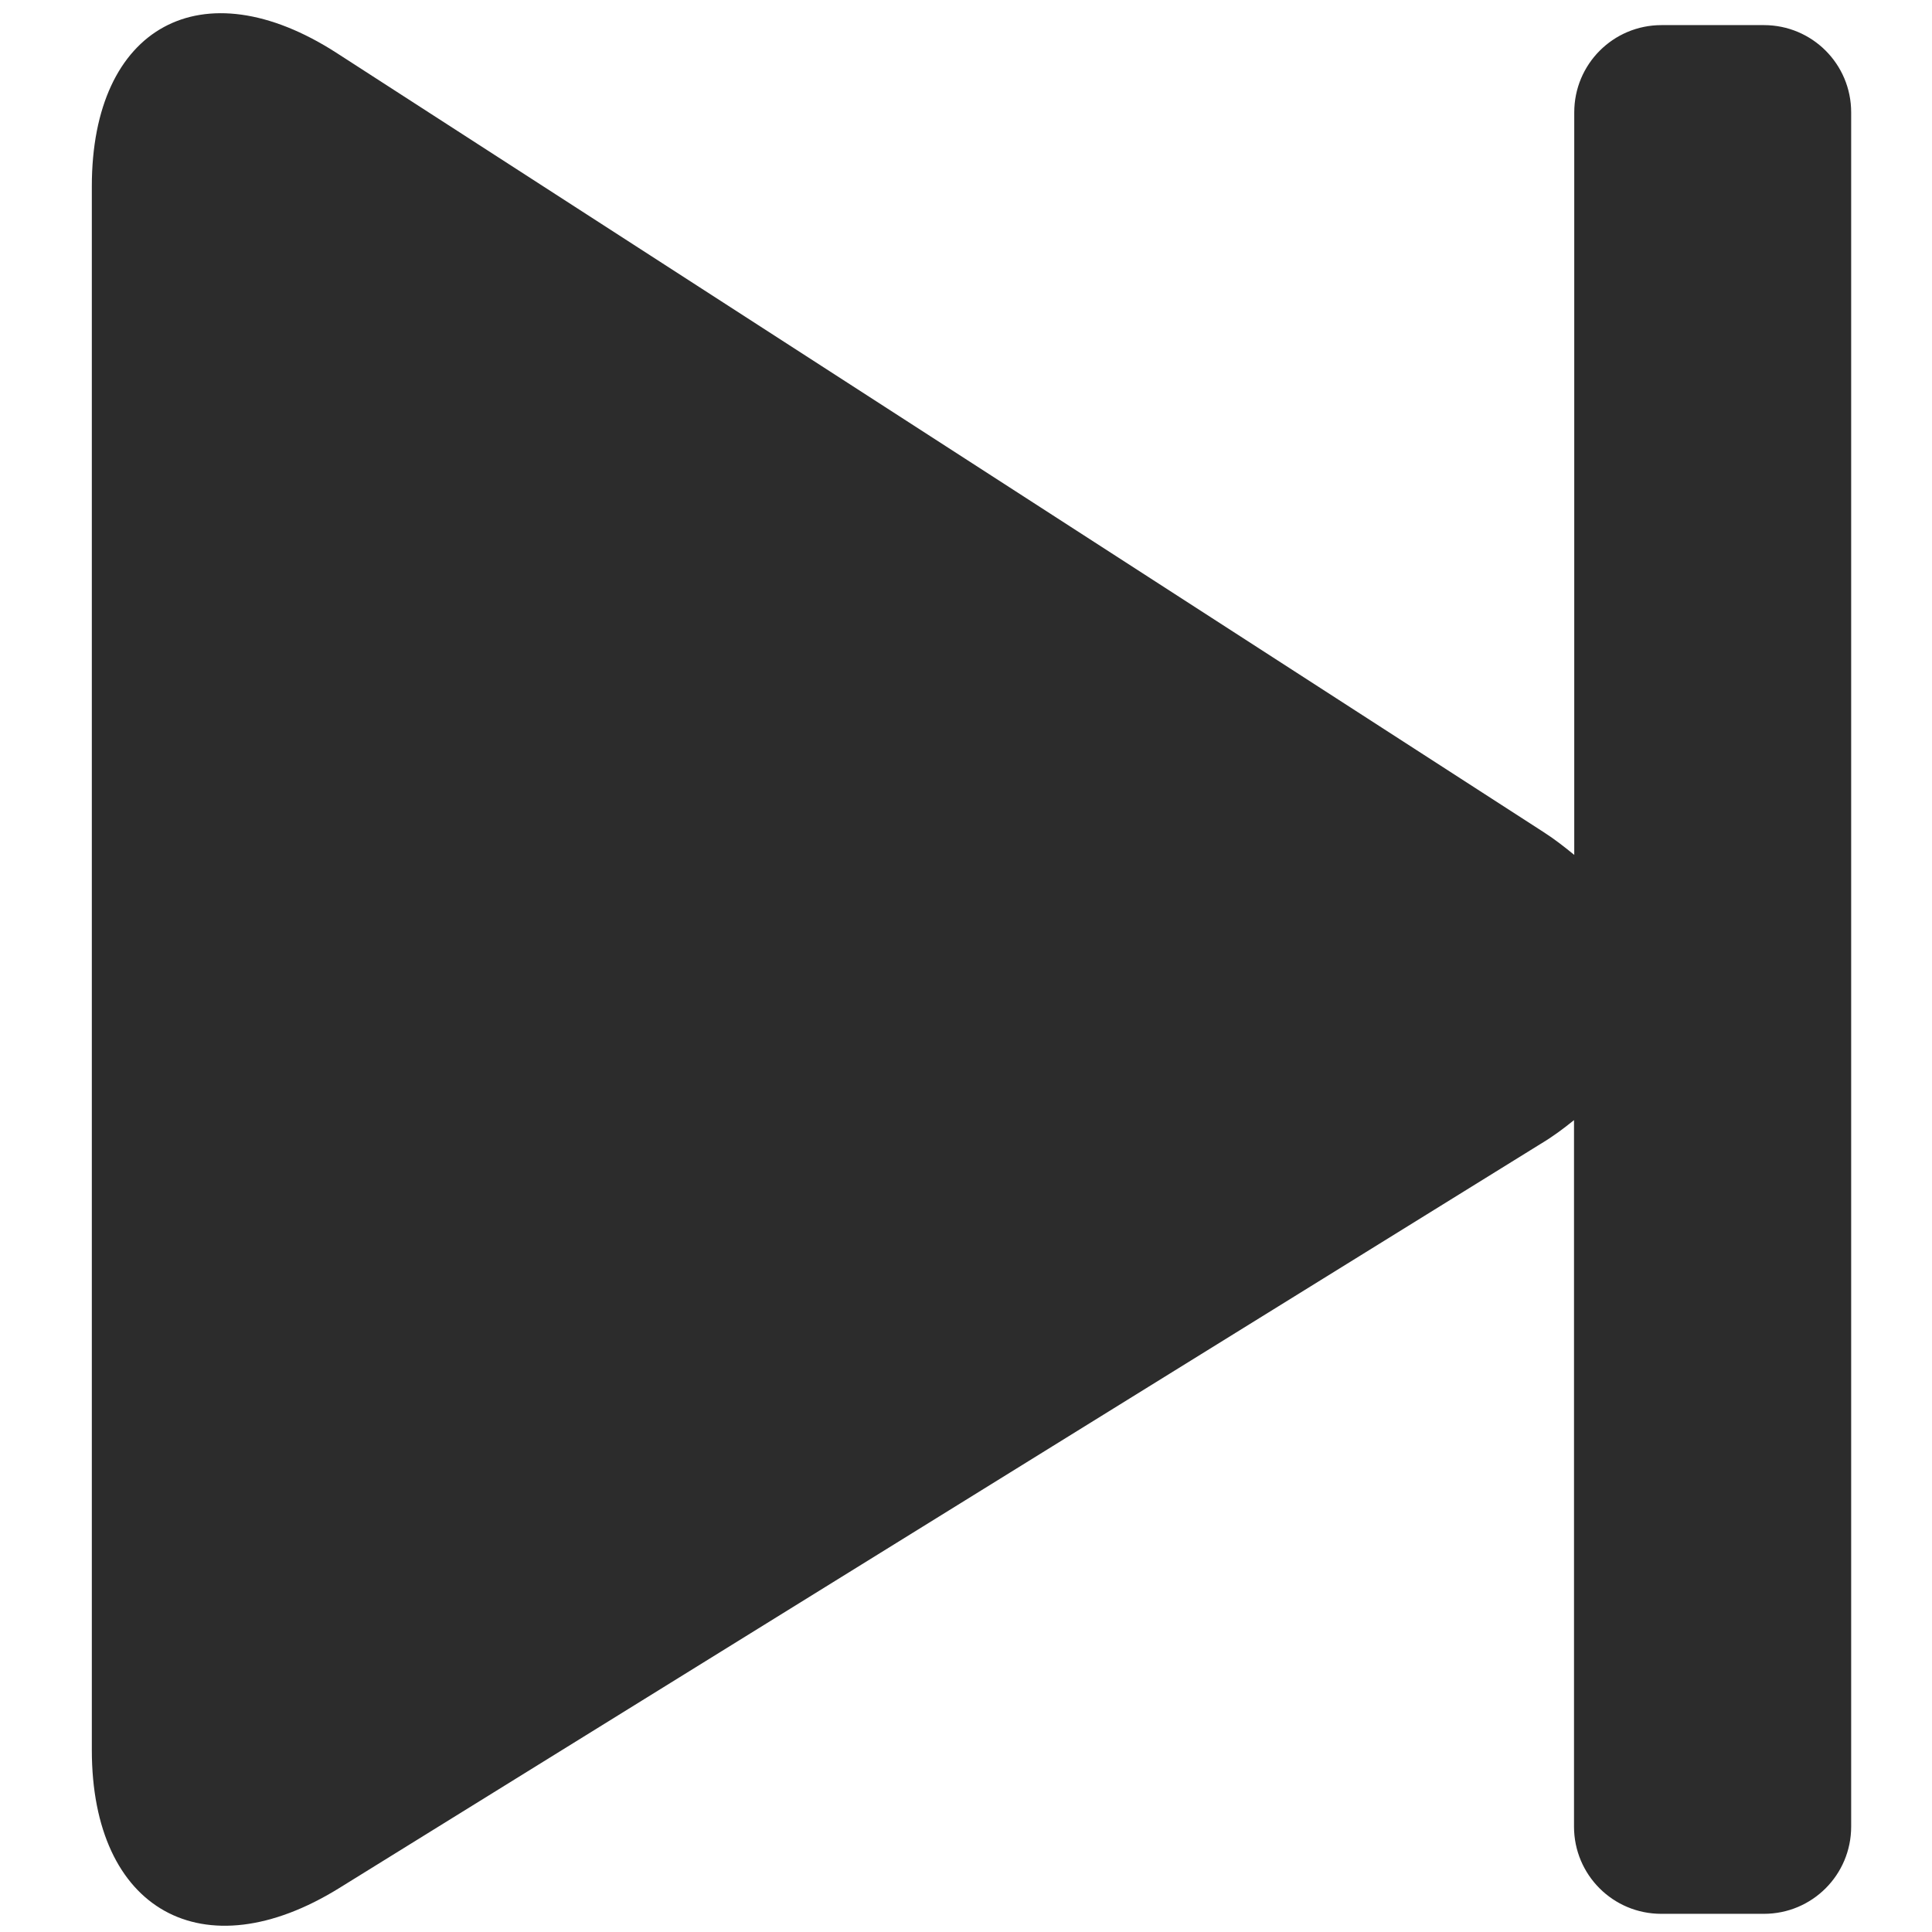 <?xml version="1.0" standalone="no"?><!DOCTYPE svg PUBLIC "-//W3C//DTD SVG 1.1//EN" "http://www.w3.org/Graphics/SVG/1.1/DTD/svg11.dtd"><svg class="icon" width="200px" height="200.00px" viewBox="0 0 1024 1024" version="1.1" xmlns="http://www.w3.org/2000/svg"><path fill="#2c2c2c" d="M934.896 1014.367c25.603 0 46.263-20.66 46.263-46.263V59.572c0-25.603-20.66-46.263-46.263-46.263h-54.248c-25.603 0-46.263 20.66-46.263 46.263v393.554c-4.943-4.056-10.267-8.239-15.97-11.914l-640.079-413.2C107.102-17.872 48.671 13.942 48.671 98.737v828.808c0 85.048 59.065 117.876 131.185 73.134l636.784-394.441c6.591-3.929 12.295-8.239 17.618-12.548v374.415c0 25.603 20.66 46.263 46.263 46.263h54.375z m0 0"  /></svg>